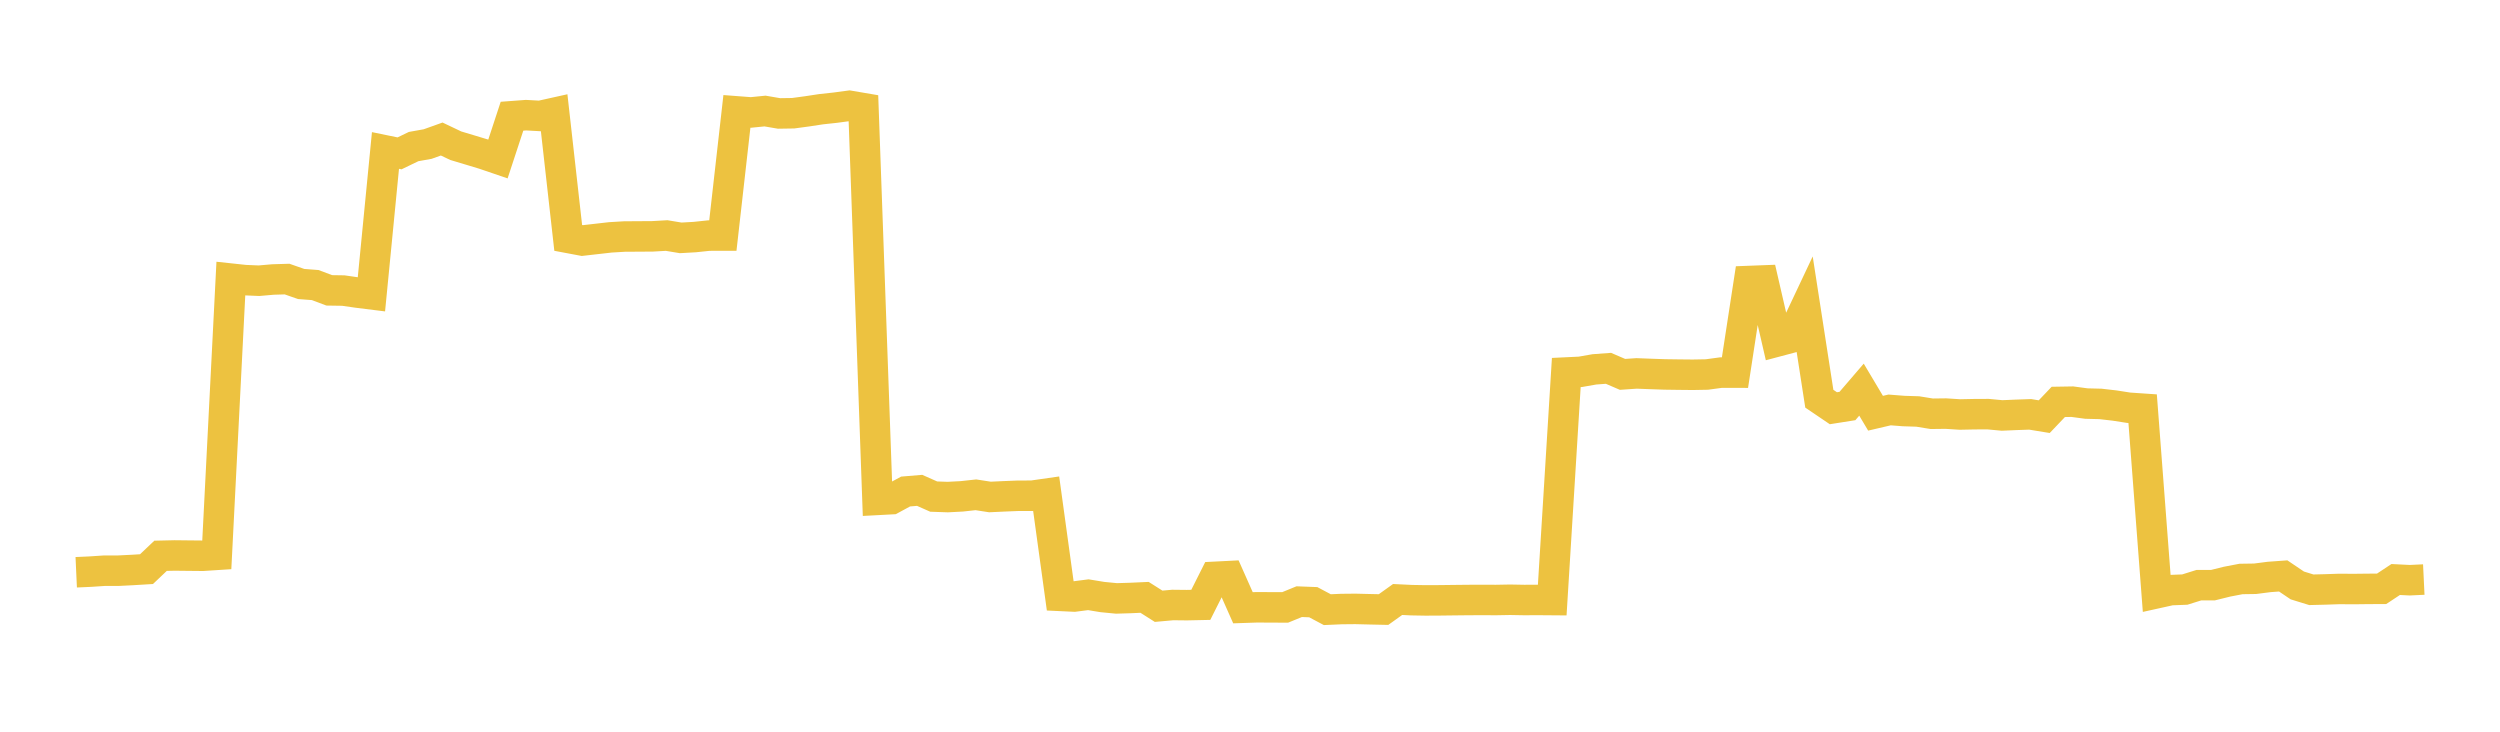 <svg width="164" height="48" xmlns="http://www.w3.org/2000/svg" xmlns:xlink="http://www.w3.org/1999/xlink"><path fill="none" stroke="rgb(237,194,64)" stroke-width="2" d="M5,37.541L5.922,37.499L6.844,37.438L7.766,37.437L8.689,37.391L9.611,37.335L10.533,36.46L11.455,36.439L12.377,36.449L13.299,36.458L14.222,36.398L15.144,18.277L16.066,18.376L16.988,18.415L17.91,18.335L18.832,18.307L19.754,18.63L20.677,18.7L21.599,19.047L22.521,19.061L23.443,19.194L24.365,19.309L25.287,9.871L26.21,10.061L27.132,9.615L28.054,9.45L28.976,9.12L29.898,9.559L30.82,9.836L31.743,10.115L32.665,10.43L33.587,7.624L34.509,7.555L35.431,7.606L36.353,7.401L37.275,15.607L38.198,15.781L39.12,15.676L40.042,15.571L40.964,15.516L41.886,15.51L42.808,15.504L43.731,15.451L44.653,15.604L45.575,15.552L46.497,15.455L47.419,15.454L48.341,7.306L49.263,7.376L50.186,7.284L51.108,7.442L52.03,7.428L52.952,7.303L53.874,7.163L54.796,7.063L55.719,6.939L56.641,7.096L57.563,32.793L58.485,32.744L59.407,32.244L60.329,32.167L61.251,32.576L62.174,32.608L63.096,32.56L64.018,32.459L64.94,32.602L65.862,32.559L66.784,32.522L67.707,32.52L68.629,32.388L69.551,39.09L70.473,39.133L71.395,39.014L72.317,39.166L73.24,39.256L74.162,39.228L75.084,39.186L76.006,39.771L76.928,39.688L77.85,39.698L78.772,39.678L79.695,37.84L80.617,37.793L81.539,39.869L82.461,39.838L83.383,39.843L84.305,39.847L85.228,39.469L86.15,39.504L87.072,39.994L87.994,39.953L88.916,39.944L89.838,39.967L90.76,39.987L91.683,39.327L92.605,39.371L93.527,39.387L94.449,39.382L95.371,39.371L96.293,39.361L97.216,39.357L98.138,39.361L99.06,39.344L99.982,39.361L100.904,39.357L101.826,39.364L102.749,24.436L103.671,24.392L104.593,24.23L105.515,24.162L106.437,24.559L107.359,24.496L108.281,24.531L109.204,24.563L110.126,24.576L111.048,24.585L111.97,24.568L112.892,24.443L113.814,24.445L114.737,18.434L115.659,18.399L116.581,22.4L117.503,22.155L118.425,20.201L119.347,26.155L120.269,26.78L121.192,26.634L122.114,25.561L123.036,27.108L123.958,26.892L124.88,26.964L125.802,26.993L126.725,27.143L127.647,27.132L128.569,27.191L129.491,27.172L130.413,27.167L131.335,27.254L132.257,27.214L133.18,27.182L134.102,27.333L135.024,26.365L135.946,26.35L136.868,26.474L137.79,26.497L138.713,26.603L139.635,26.747L140.557,26.81L141.479,38.916L142.401,38.712L143.323,38.676L144.246,38.387L145.168,38.387L146.09,38.158L147.012,37.981L147.934,37.967L148.856,37.848L149.778,37.781L150.701,38.404L151.623,38.689L152.545,38.666L153.467,38.635L154.389,38.642L155.311,38.631L156.234,38.626L157.156,38.016L158.078,38.062L159,38.018"></path></svg>